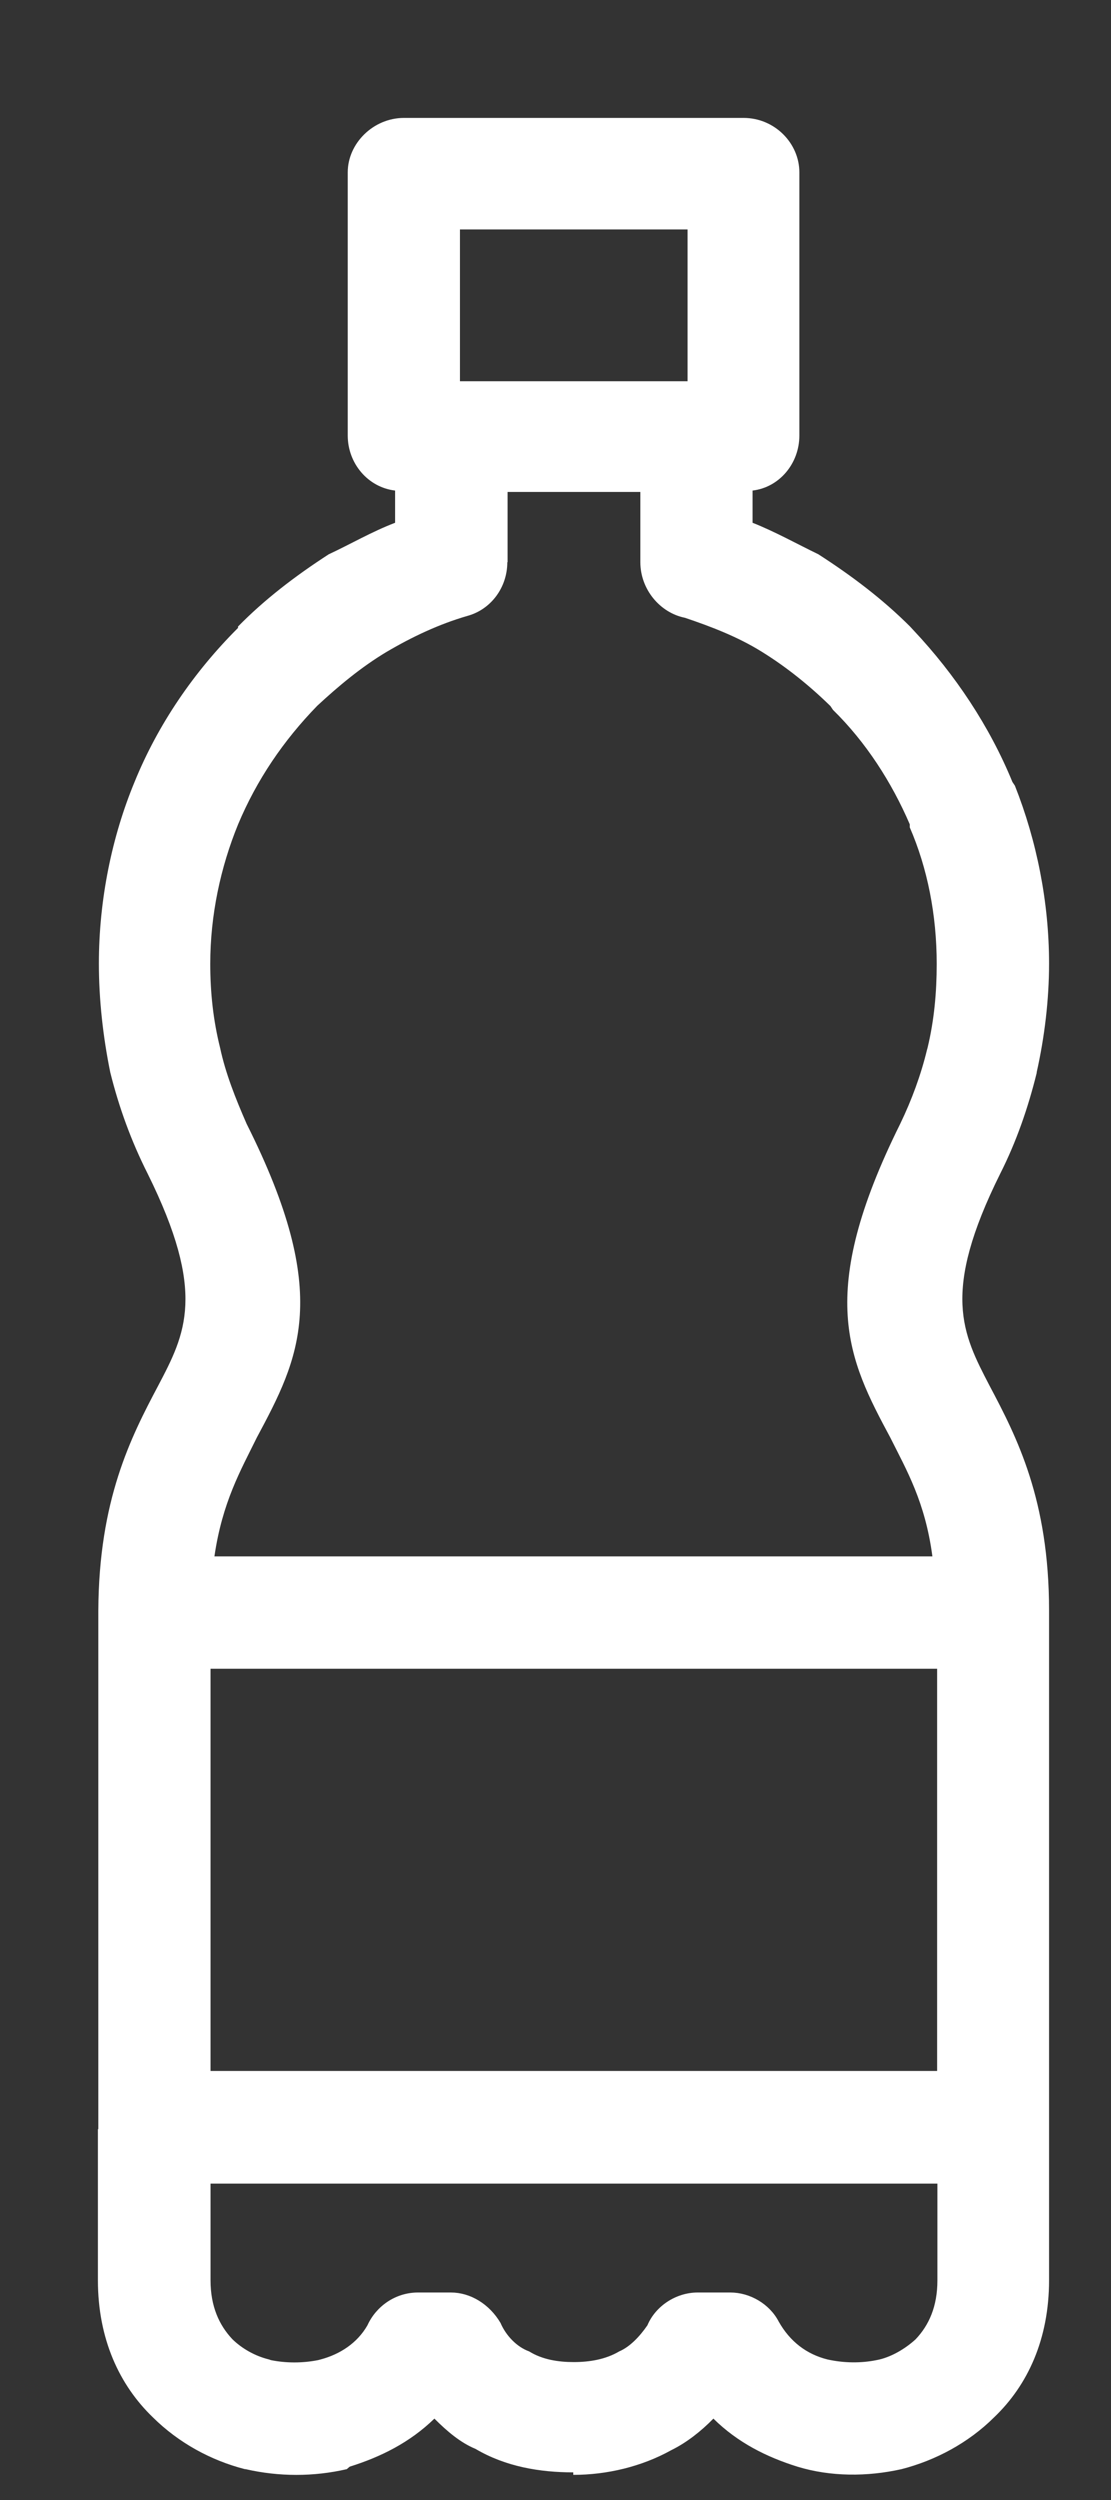 <?xml version="1.0" encoding="UTF-8" standalone="no"?>
<svg width="8px" height="18px" viewBox="0 0 8 18" version="1.1" xmlns="http://www.w3.org/2000/svg" xmlns:xlink="http://www.w3.org/1999/xlink" xmlns:sketch="http://www.bohemiancoding.com/sketch/ns">
    <rect x="0" y="0" width="8" height="18" fill="#333333" stroke="none"/>
    <!-- Generator: Sketch 3.3.2 (12043) - http://www.bohemiancoding.com/sketch -->
    <title>Shape</title>
    <desc>Created with Sketch.</desc>
    <defs></defs>
    <g id="Page-1" stroke="none" stroke-width="1" fill="none" fill-rule="evenodd" sketch:type="MSPage">
        <g id="029" sketch:type="MSLayerGroup" transform="translate(-27, -17)" fill="#FFFFFF">
            <g id="Shape" transform="translate(27, 17)" sketch:type="MSShapeGroup">
                <path d="M0.708,15.33 L0.708,15.32 L0.708,15.312 L0.708,11.619 L0.708,11.61 L0.708,11.596 C0.712,10.799 0.942,10.349 1.138,9.979 C1.336,9.602 1.489,9.31 1.063,8.45 C0.944,8.214 0.856,7.971 0.794,7.721 C0.742,7.466 0.712,7.198 0.712,6.938 C0.712,6.478 0.806,6.023 0.969,5.63 C1.137,5.217 1.395,4.839 1.714,4.521 L1.714,4.511 C1.905,4.316 2.126,4.147 2.367,3.991 C2.522,3.919 2.677,3.828 2.845,3.764 L2.845,3.532 C2.649,3.509 2.504,3.336 2.504,3.136 L2.504,3.126 L2.504,1.241 C2.504,1.032 2.688,0.849 2.909,0.849 L2.916,0.849 L5.354,0.849 C5.579,0.849 5.756,1.032 5.756,1.241 L5.756,1.251 L5.756,3.136 C5.756,3.336 5.613,3.509 5.419,3.532 L5.419,3.764 C5.579,3.827 5.742,3.918 5.893,3.991 C6.134,4.146 6.357,4.315 6.553,4.511 L6.578,4.538 C6.878,4.857 7.126,5.23 7.29,5.63 L7.308,5.657 C7.465,6.053 7.554,6.496 7.554,6.937 C7.554,7.197 7.522,7.465 7.465,7.72 L7.465,7.725 C7.402,7.98 7.318,8.221 7.203,8.449 C6.775,9.309 6.93,9.601 7.126,9.978 C7.322,10.348 7.554,10.798 7.554,11.595 L7.554,11.609 L7.554,11.618 L7.554,15.311 L7.554,15.319 L7.554,15.329 L7.554,16.417 C7.554,16.841 7.401,17.173 7.158,17.405 C6.974,17.588 6.737,17.715 6.491,17.778 C6.245,17.833 5.981,17.833 5.742,17.76 L5.742,17.76 C5.521,17.691 5.312,17.587 5.137,17.414 C5.048,17.505 4.944,17.587 4.834,17.641 C4.62,17.76 4.37,17.819 4.128,17.819 L4.128,17.801 C3.887,17.801 3.641,17.76 3.424,17.632 C3.315,17.587 3.219,17.505 3.128,17.414 C2.95,17.587 2.741,17.69 2.518,17.76 L2.497,17.778 C2.258,17.833 2.01,17.833 1.769,17.778 L1.764,17.778 C1.518,17.715 1.286,17.588 1.101,17.405 C0.86,17.173 0.705,16.841 0.705,16.417 L0.705,15.33 L0.708,15.33 L0.708,15.33 Z M1.516,14.911 L1.516,14.911 L6.748,14.911 L6.748,12.015 L1.516,12.015 L1.516,14.911 L1.516,14.911 Z M6.748,15.722 L6.748,15.722 L1.516,15.722 L1.516,16.418 C1.516,16.606 1.578,16.741 1.673,16.842 C1.741,16.909 1.837,16.964 1.937,16.988 L1.951,16.993 C2.06,17.015 2.179,17.015 2.29,16.993 L2.309,16.988 C2.448,16.951 2.573,16.87 2.646,16.742 C2.708,16.606 2.846,16.506 3.01,16.506 L3.247,16.506 C3.386,16.506 3.523,16.588 3.604,16.725 C3.643,16.816 3.721,16.898 3.81,16.93 C3.905,16.989 4.019,17.007 4.131,17.007 C4.245,17.007 4.361,16.988 4.459,16.93 C4.534,16.898 4.605,16.825 4.662,16.742 C4.719,16.606 4.865,16.506 5.024,16.506 L5.259,16.506 C5.4,16.506 5.541,16.588 5.607,16.715 C5.689,16.861 5.81,16.951 5.958,16.988 C6.079,17.015 6.202,17.015 6.311,16.993 L6.311,16.993 C6.415,16.974 6.52,16.91 6.593,16.843 C6.689,16.742 6.75,16.607 6.75,16.419 L6.75,15.722 L6.748,15.722 L6.748,15.722 Z M5.486,4.693 L5.486,4.693 C5.313,4.585 5.119,4.511 4.932,4.448 C4.752,4.412 4.611,4.243 4.611,4.048 L4.611,3.542 L3.655,3.542 L3.655,4.048 L3.653,4.048 C3.653,4.23 3.535,4.389 3.364,4.435 C3.161,4.494 2.968,4.585 2.783,4.694 C2.601,4.803 2.437,4.94 2.284,5.082 C2.04,5.333 1.849,5.615 1.715,5.934 C1.588,6.244 1.514,6.589 1.514,6.94 C1.514,7.145 1.535,7.345 1.585,7.545 C1.624,7.728 1.696,7.909 1.776,8.092 C2.393,9.321 2.156,9.777 1.849,10.351 C1.733,10.587 1.601,10.815 1.544,11.206 L6.714,11.206 C6.662,10.814 6.529,10.587 6.411,10.351 C6.108,9.786 5.871,9.322 6.482,8.092 C6.566,7.918 6.632,7.737 6.675,7.559 L6.679,7.545 C6.727,7.345 6.745,7.145 6.745,6.94 C6.745,6.589 6.679,6.252 6.551,5.957 L6.551,5.935 C6.421,5.633 6.235,5.343 5.998,5.111 L5.98,5.084 C5.832,4.939 5.664,4.803 5.486,4.693 L5.486,4.693 L5.486,4.693 Z M4.951,1.652 L4.951,1.652 L3.312,1.652 L3.312,2.745 L4.951,2.745 L4.951,1.652 L4.951,1.652 Z"></path>
            </g>
        </g>
    </g>
</svg>
